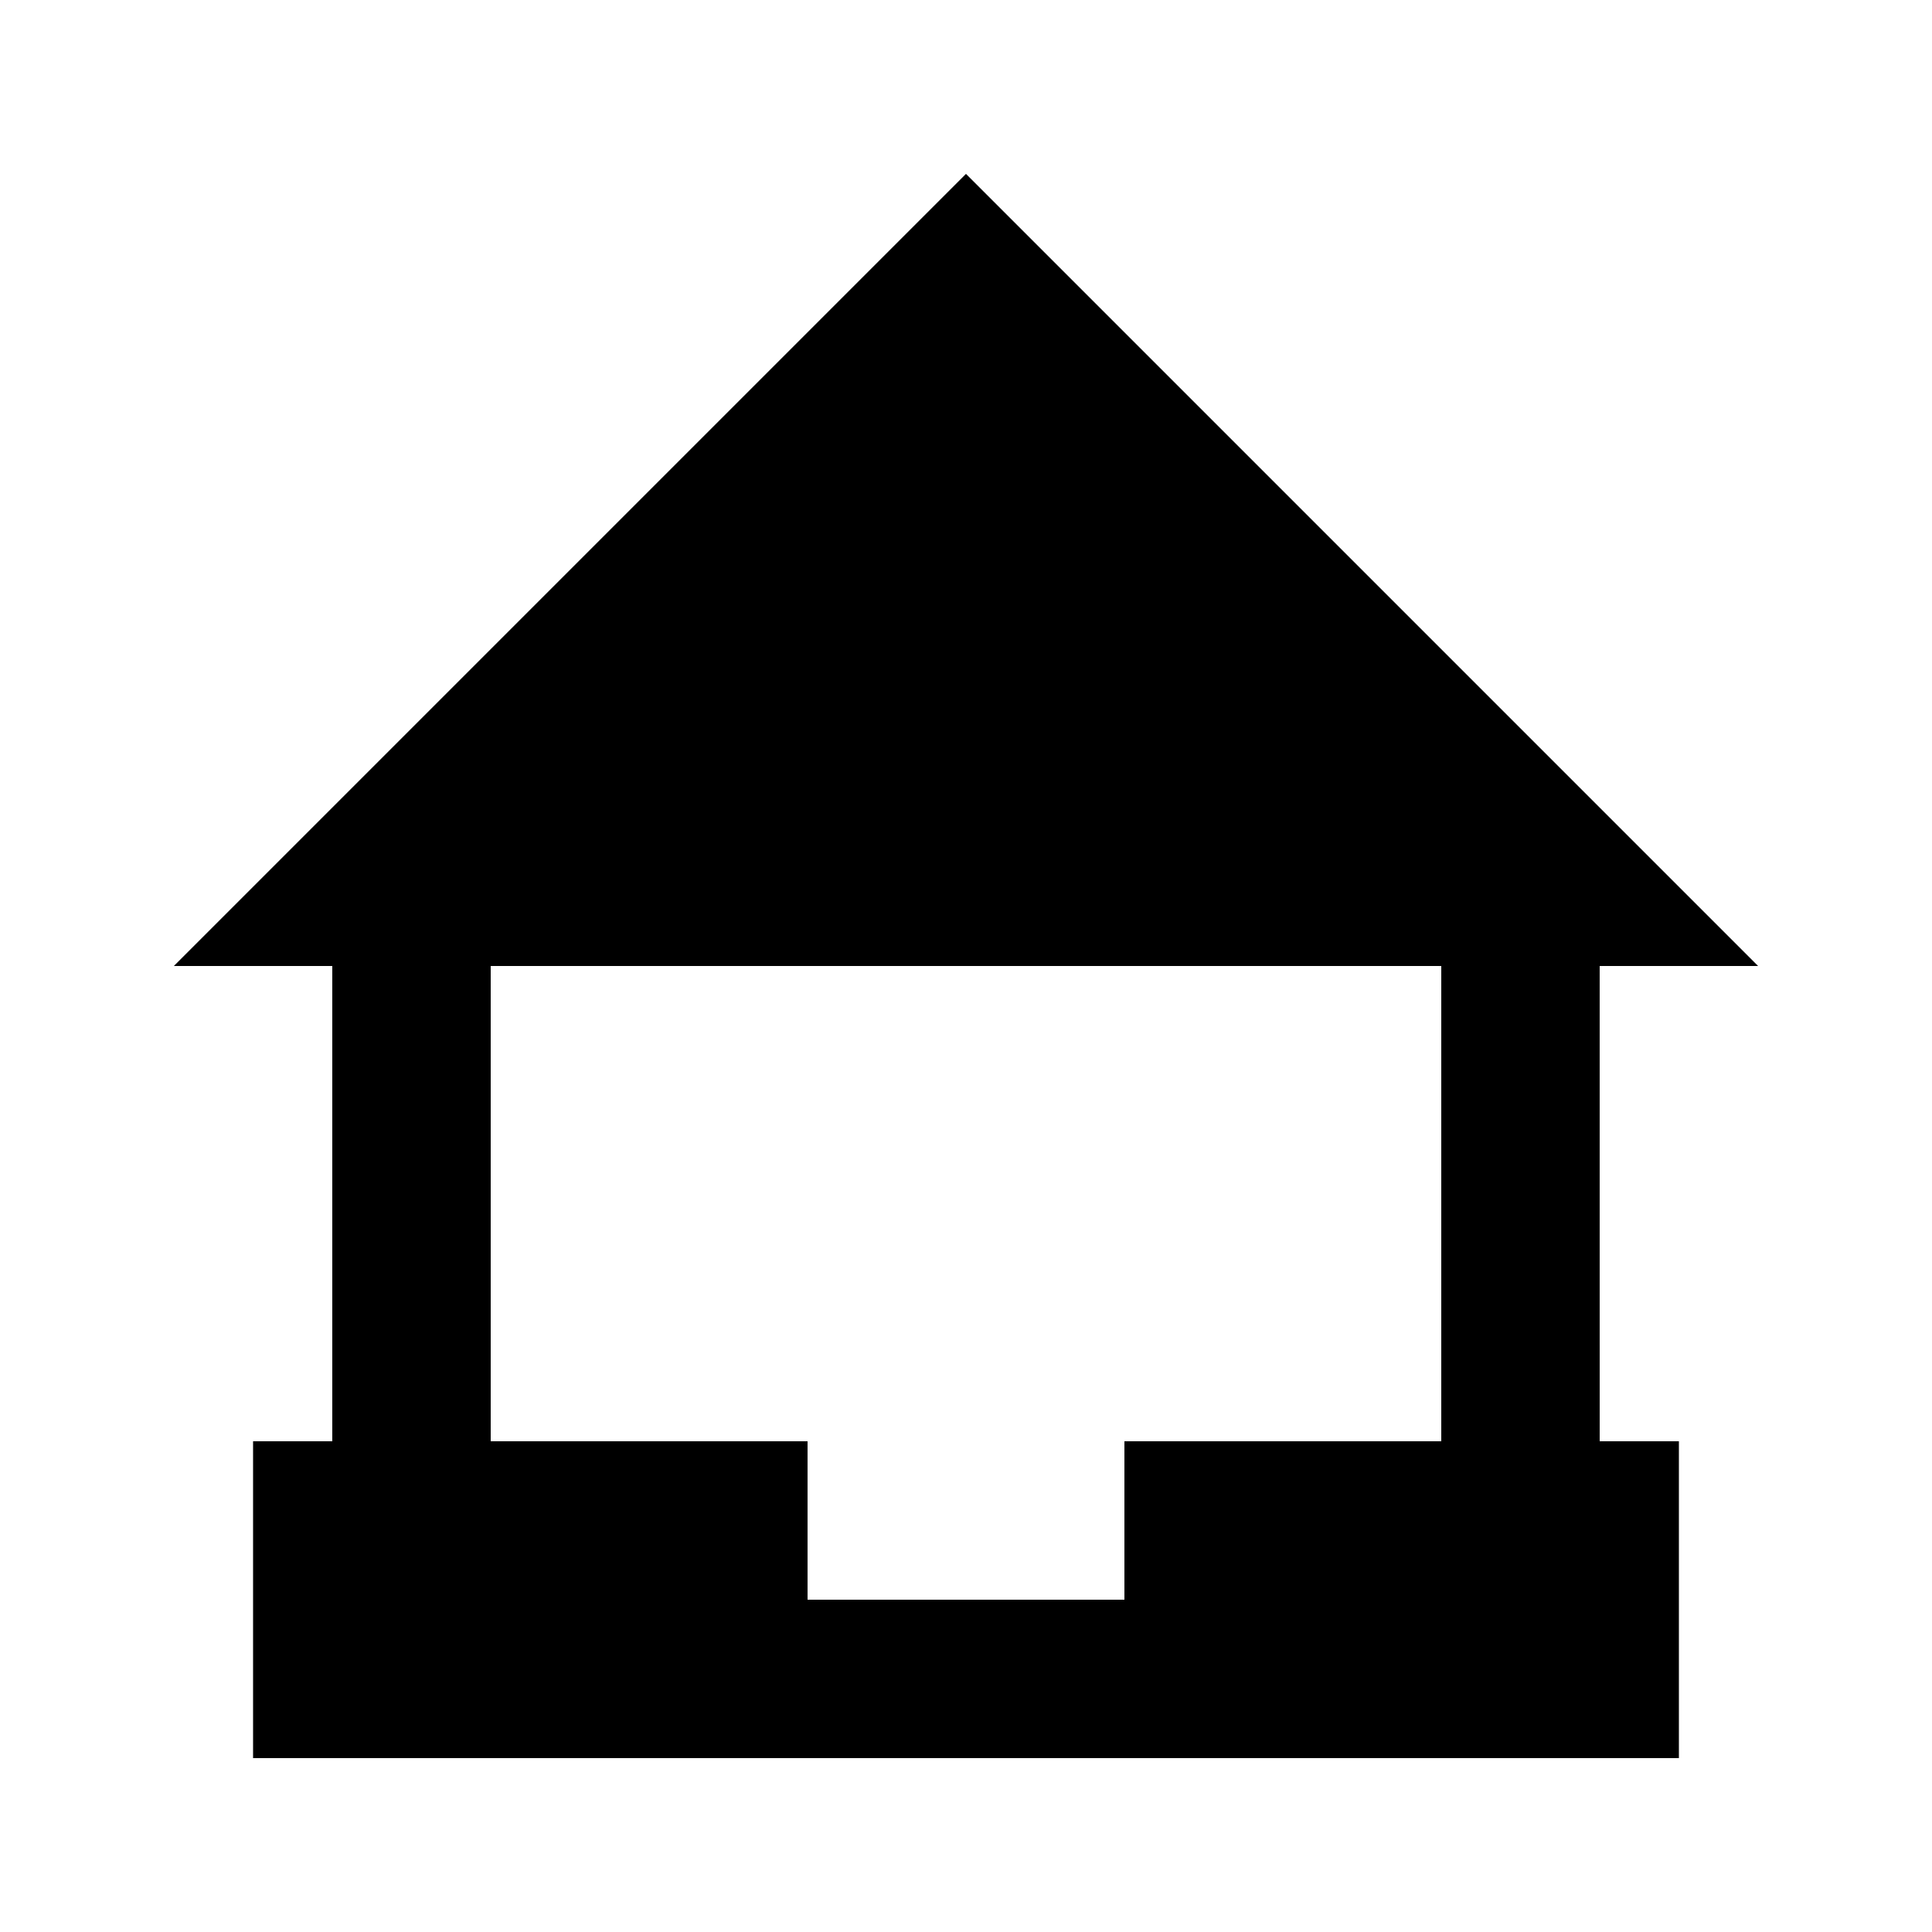 <?xml version="1.0" encoding="UTF-8"?>
<!-- Uploaded to: ICON Repo, www.svgrepo.com, Generator: ICON Repo Mixer Tools -->
<svg fill="#000000" width="800px" height="800px" version="1.1" viewBox="144 144 512 512" xmlns="http://www.w3.org/2000/svg">
 <path d="m567.93 400h41.984l-209.92-209.92-209.92 209.92h41.984v125.95l-20.992-0.004v83.969h377.86v-83.969h-20.992zm-125.95 125.95v41.984h-83.969v-41.984h-83.969v-125.95h251.91v125.95z"/>
</svg>